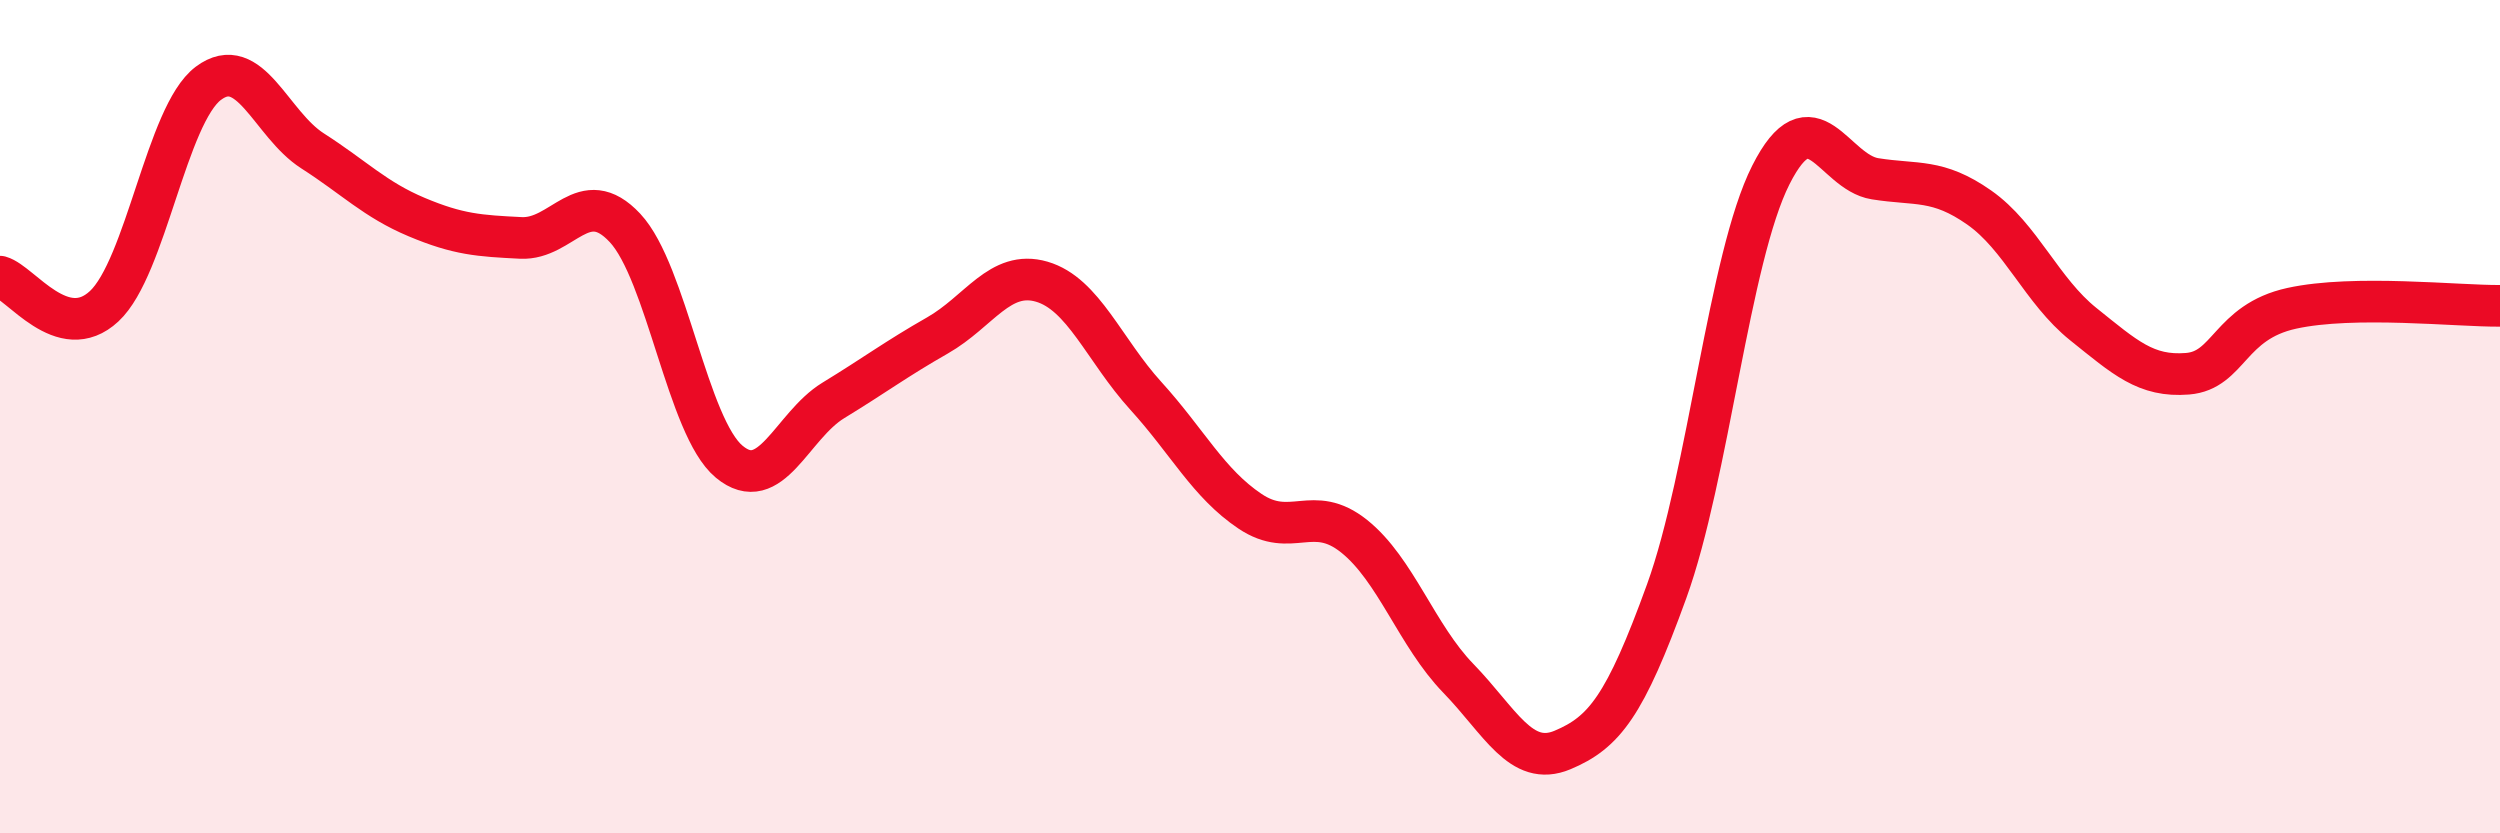 
    <svg width="60" height="20" viewBox="0 0 60 20" xmlns="http://www.w3.org/2000/svg">
      <path
        d="M 0,6.64 C 0.5,6.78 1.5,8.28 2.5,7.35 C 3.5,6.42 4,2.75 5,2 C 6,1.25 6.5,2.98 7.5,3.62 C 8.5,4.26 9,4.79 10,5.21 C 11,5.63 11.5,5.66 12.5,5.71 C 13.5,5.76 14,4.4 15,5.47 C 16,6.54 16.5,10.25 17.5,11.08 C 18.5,11.91 19,10.22 20,9.61 C 21,9 21.5,8.62 22.5,8.05 C 23.5,7.48 24,6.47 25,6.76 C 26,7.05 26.5,8.4 27.5,9.5 C 28.5,10.6 29,11.6 30,12.27 C 31,12.94 31.5,12.07 32.5,12.87 C 33.5,13.67 34,15.25 35,16.28 C 36,17.31 36.5,18.42 37.5,18 C 38.5,17.58 39,16.95 40,14.19 C 41,11.43 41.5,6.18 42.5,4.2 C 43.5,2.22 44,4.13 45,4.29 C 46,4.45 46.5,4.28 47.5,4.98 C 48.5,5.68 49,6.98 50,7.78 C 51,8.58 51.5,9.05 52.5,8.97 C 53.5,8.89 53.5,7.73 55,7.4 C 56.5,7.07 59,7.35 60,7.34L60 20L0 20Z"
        fill="#EB0A25"
        opacity="0.1"
        stroke-linecap="round"
        stroke-linejoin="round"
      />
      <path
        d="M 0,6.64 C 0.5,6.78 1.5,8.28 2.5,7.35 C 3.5,6.42 4,2.75 5,2 C 6,1.25 6.5,2.98 7.5,3.62 C 8.5,4.26 9,4.79 10,5.21 C 11,5.63 11.5,5.66 12.5,5.71 C 13.5,5.76 14,4.4 15,5.47 C 16,6.54 16.5,10.25 17.5,11.08 C 18.5,11.91 19,10.22 20,9.61 C 21,9 21.5,8.62 22.5,8.05 C 23.5,7.48 24,6.47 25,6.76 C 26,7.05 26.5,8.4 27.5,9.5 C 28.5,10.6 29,11.6 30,12.27 C 31,12.94 31.5,12.07 32.5,12.87 C 33.5,13.67 34,15.25 35,16.28 C 36,17.31 36.5,18.42 37.5,18 C 38.5,17.58 39,16.95 40,14.19 C 41,11.43 41.5,6.18 42.5,4.2 C 43.5,2.22 44,4.13 45,4.29 C 46,4.45 46.5,4.28 47.5,4.98 C 48.5,5.68 49,6.98 50,7.78 C 51,8.58 51.5,9.05 52.5,8.97 C 53.5,8.89 53.5,7.73 55,7.4 C 56.5,7.07 59,7.35 60,7.34"
        stroke="#EB0A25"
        stroke-width="1"
        fill="none"
        stroke-linecap="round"
        stroke-linejoin="round"
      />
    </svg>
  